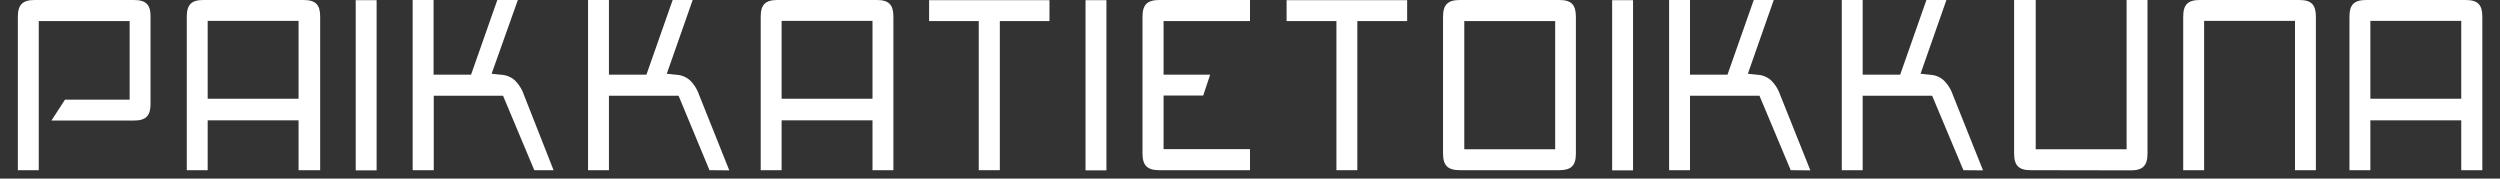 <svg id="Layer_1" data-name="Layer 1" xmlns="http://www.w3.org/2000/svg" viewBox="0 0 140 10"><rect x="0" y="0" width="140" height="10" fill="#333333" stroke="none"/><defs><style>.cls-1{fill:#fff;}</style></defs><title>Artboard 1</title><path class="cls-1" d="M16.72,9.53V6.74H11.63V9.53H10.46V.93c0-.67.26-.93.93-.93H17c.67,0,.93.26.93.93v8.6Zm-5.09-4h5.09V1.17H11.63Z"/><rect class="cls-1" x="19.92" y="0.01" width="1.17" height="9.53"/><path class="cls-1" d="M29.92,9.53,28.17,5.36H24.29V9.53H23.11V0h1.17V4.18h2.1L27.85,0H29L27.53,4.13l.57.06a1.24,1.24,0,0,1,.72.3,2.08,2.08,0,0,1,.51.8L31,9.53Z"/><path class="cls-1" d="M39.73,9.53,38,5.36H34.1V9.53H32.93V0H34.1V4.18h2.1L37.67,0h1.12L37.34,4.13l.57.06a1.24,1.24,0,0,1,.72.3,2.08,2.08,0,0,1,.51.8l1.7,4.25Z"/><path class="cls-1" d="M48.86,9.53V6.74H43.77V9.53H42.6V.93c0-.67.26-.93.94-.93H49.1c.67,0,.93.26.93.93v8.6Zm-5.09-4h5.09V1.17H43.77Z"/><polygon class="cls-1" points="54.81 9.53 54.81 1.18 52.03 1.18 52.03 0.01 58.77 0.01 58.77 1.18 55.99 1.18 55.99 9.53 54.81 9.53"/><rect class="cls-1" x="60.79" y="0.01" width="1.17" height="9.53"/><path class="cls-1" d="M64.92,9.53c-.67,0-.94-.26-.94-.94V.94c0-.67.26-.94.94-.94H70V1.18H65.16v3h2.61l-.39,1.17H65.16v3H70V9.53Z"/><polygon class="cls-1" points="74.84 9.53 74.84 1.18 72.05 1.18 72.05 0.01 78.8 0.01 78.8 1.18 76.01 1.18 76.01 9.53 74.84 9.53"/><path class="cls-1" d="M81.75,9.53c-.67,0-.94-.26-.94-.93V.94c0-.67.26-.94.94-.94h5.57c.67,0,.93.26.93.94V8.6c0,.67-.26.93-.93.93ZM82,8.36h5.09V1.18H82Z"/><rect class="cls-1" x="90.28" y="0.01" width="1.17" height="9.53"/><path class="cls-1" d="M100.28,9.53,98.53,5.36H94.64V9.53H93.47V0h1.17V4.18h2.1L98.21,0h1.12L97.88,4.13l.57.06a1.23,1.23,0,0,1,.72.3,2.07,2.07,0,0,1,.51.8l1.7,4.25Z"/><path class="cls-1" d="M109.95,9.53,108.2,5.36h-3.89V9.53h-1.17V0h1.17V4.18h2.1L107.88,0H109l-1.45,4.13.57.06a1.23,1.23,0,0,1,.72.3,2.08,2.08,0,0,1,.51.8l1.7,4.25Z"/><path class="cls-1" d="M113.72,9.53c-.67,0-.93-.26-.93-.94V0H114V8.36h5.09V0h1.17V8.6c0,.67-.26.94-.93.94Z"/><path class="cls-1" d="M128.52,9.53V1.17h-5.09V9.53h-1.17V.93c0-.67.26-.93.93-.93h5.57c.67,0,.93.26.93.93v8.6Z"/><path class="cls-1" d="M137.83,9.53V6.74h-5.09V9.53h-1.17V.93c0-.67.26-.93.94-.93h5.57c.67,0,.93.26.93.93v8.6Zm-5.09-4h5.09V1.17h-5.09Z"/><path class="cls-1" d="M7.5,0H1.94C1.26,0,1,.27,1,.94V9.53H2.17V7h0V5.53h0V1.18H7.26V5.58H3.64L2.88,6.75H7.5c.67,0,.93-.26.93-.93V.94C8.44.27,8.18,0,7.5,0"/></svg>